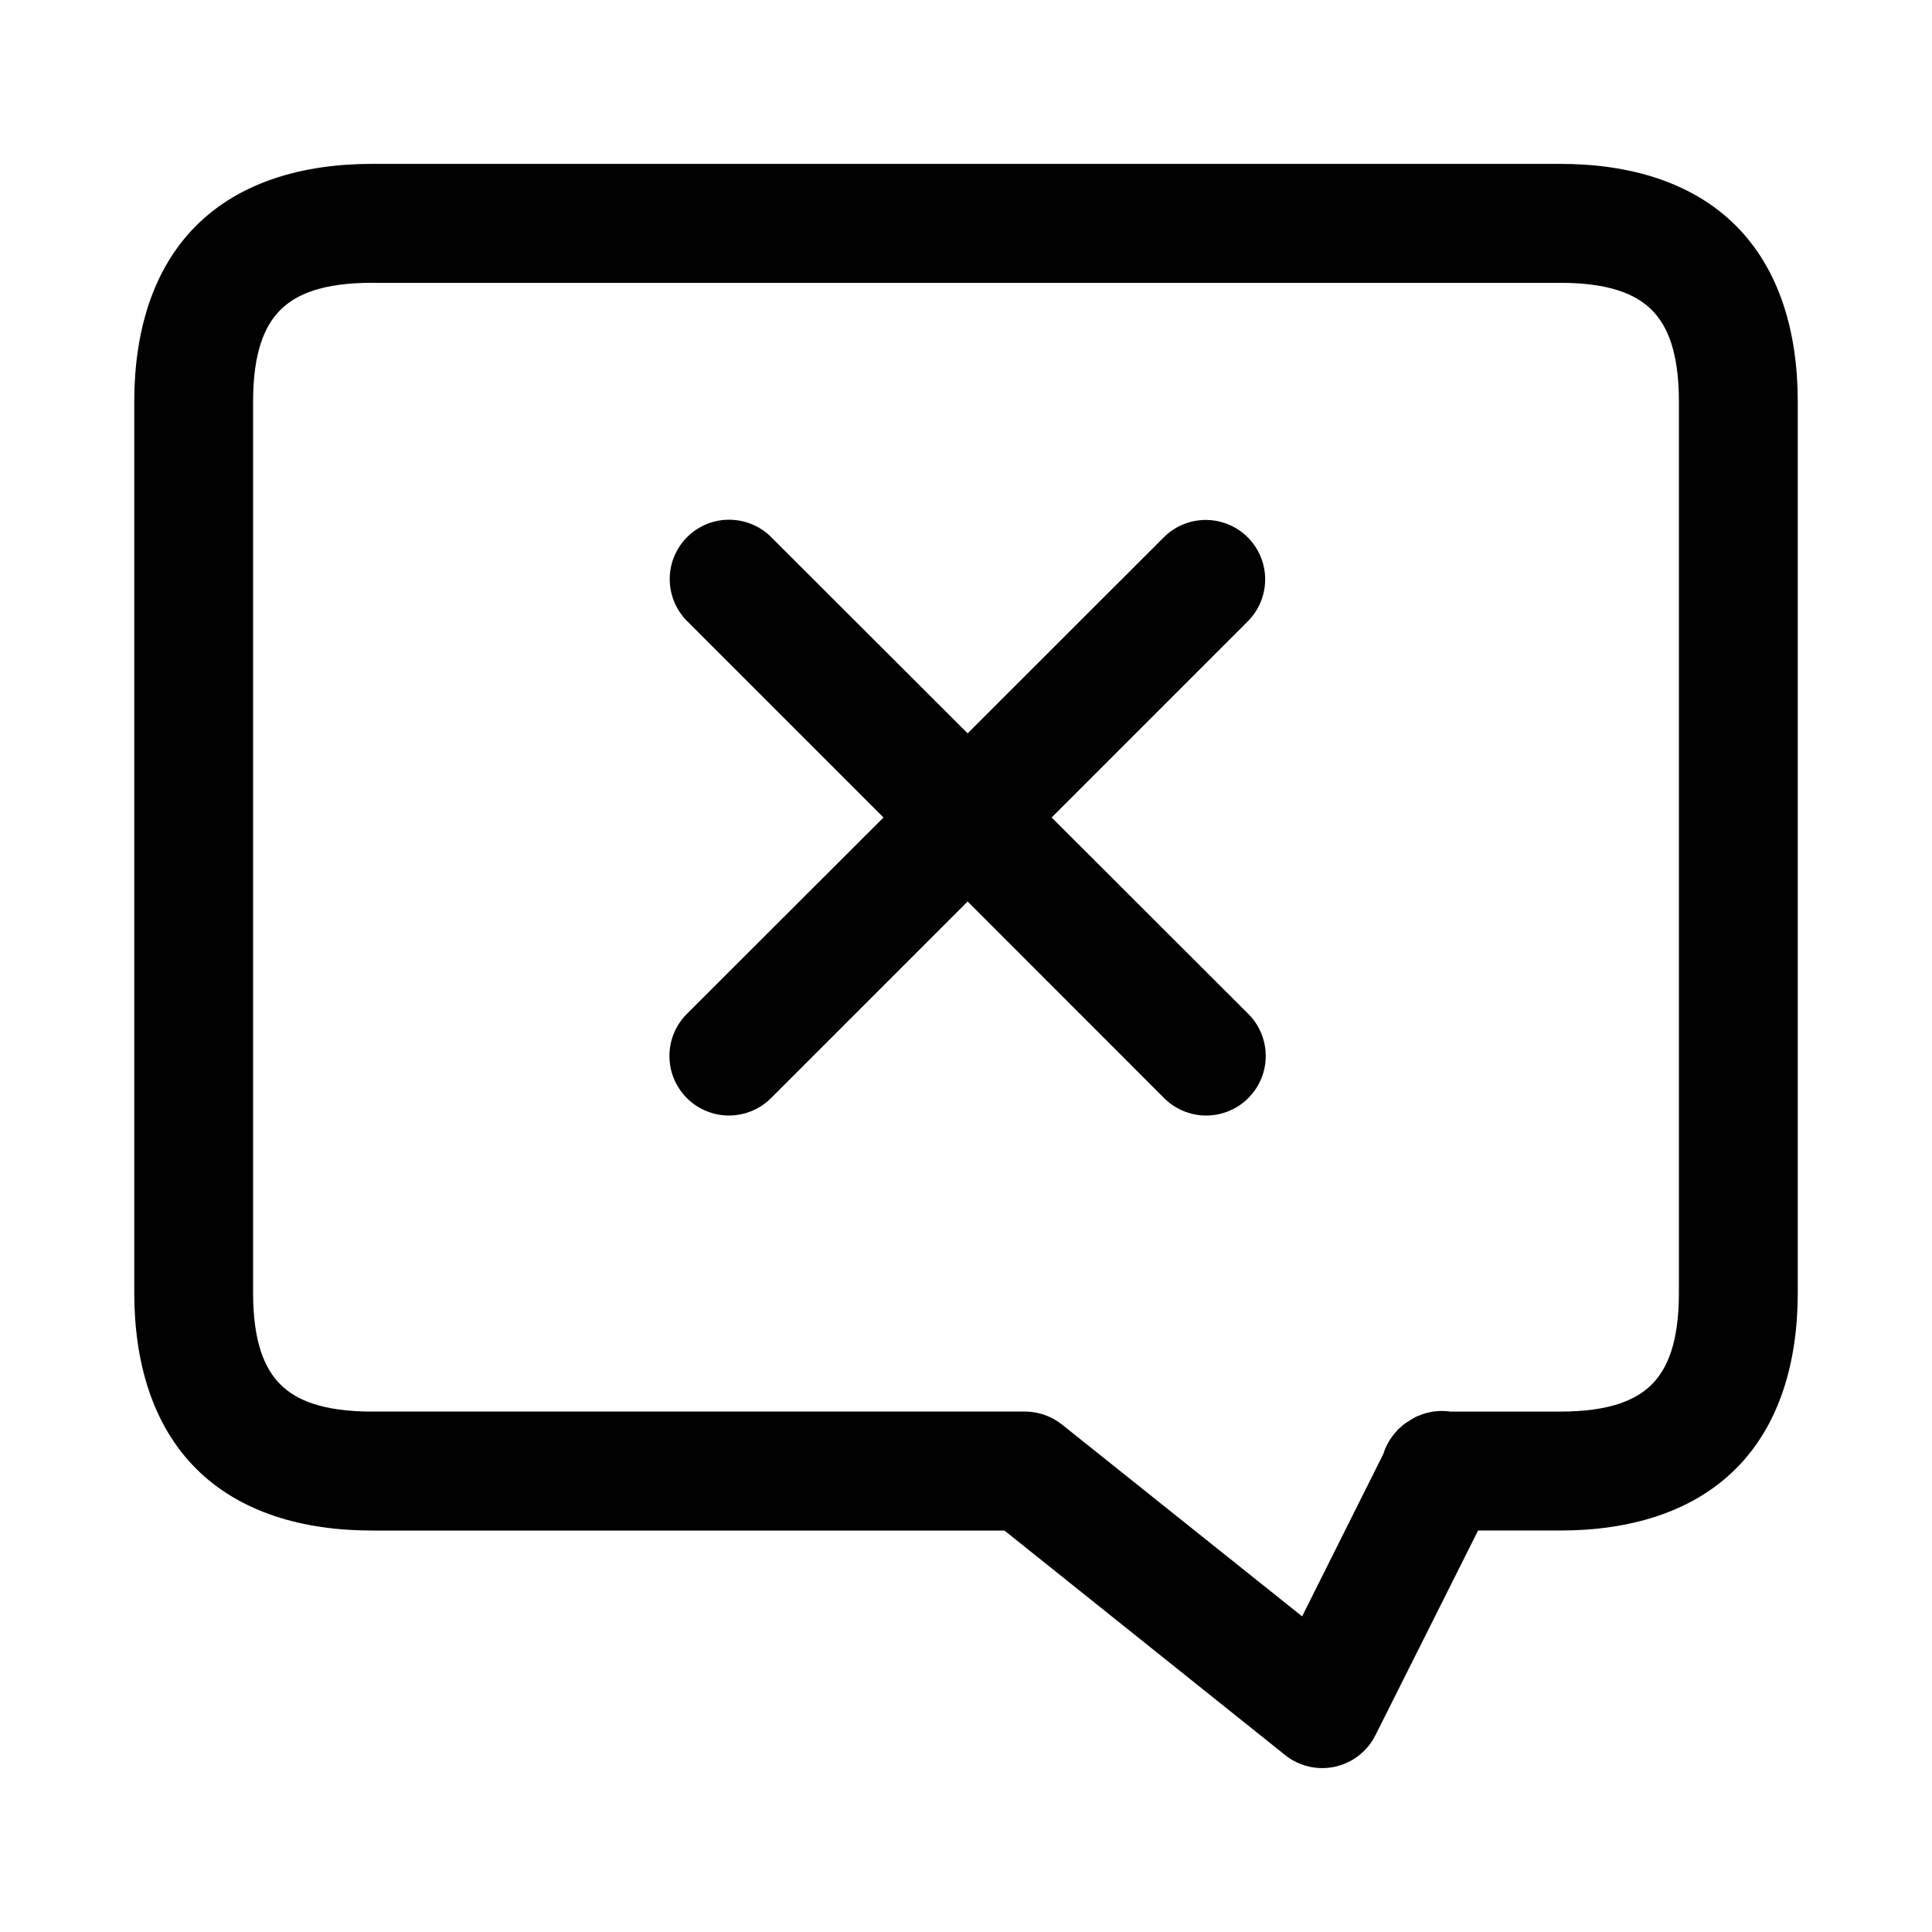 <?xml version="1.0" encoding="UTF-8"?>
<!-- Uploaded to: ICON Repo, www.svgrepo.com, Generator: ICON Repo Mixer Tools -->
<svg fill="#000000" width="800px" height="800px" version="1.1" viewBox="144 144 512 512" xmlns="http://www.w3.org/2000/svg">
 <path d="m242.59 187.43c-18.367 0-35.035 4.809-46.617 16.391s-16.391 28.25-16.391 46.617v236.16c0 18.367 4.809 35.035 16.391 46.617s28.25 16.391 46.617 16.391h167.59l74.383 59.5c3.711 2.973 8.566 4.109 13.211 3.094 4.644-1.012 8.582-4.074 10.715-8.324l27.215-54.273h21.742c18.367 0 35.004-4.809 46.586-16.391 11.582-11.582 16.391-28.25 16.391-46.617v-236.16c0-18.367-4.809-35.035-16.391-46.617-11.582-11.582-28.219-16.391-46.586-16.391zm0 31.52h314.85c13.121 0 20.133 3.035 24.293 7.195 4.16 4.16 7.195 11.172 7.195 24.293v236.16c0 13.121-3.035 20.133-7.195 24.293-4.16 4.16-11.172 7.195-24.293 7.195h-29.059v-0.004c-2.922-0.426-5.906-0.02-8.609 1.168-0.195 0.078-0.391 0.16-0.586 0.246-0.27 0.148-0.535 0.301-0.797 0.461-0.445 0.246-0.875 0.516-1.293 0.801-0.195 0.117-0.391 0.242-0.582 0.367-0.273 0.188-0.543 0.383-0.801 0.586-0.156 0.152-0.312 0.305-0.461 0.461-0.242 0.188-0.477 0.383-0.707 0.586-0.125 0.148-0.25 0.305-0.371 0.461-1.652 1.746-2.883 3.852-3.598 6.148l-21.496 42.988-63.559-50.77v0.004c-2.769-2.242-6.215-3.481-9.777-3.508h-173.15c-13.121 0-20.133-3.035-24.293-7.195s-7.227-11.172-7.227-24.293v-236.16c0-13.121 3.066-20.133 7.227-24.293 4.16-4.16 11.172-7.195 24.293-7.195zm94.711 62.793v-0.004c-0.543-0.008-1.086 0.016-1.629 0.062-4.004 0.398-7.703 2.312-10.34 5.352s-4.008 6.973-3.836 10.992c0.176 4.019 1.879 7.824 4.766 10.625l51.875 51.875-51.875 51.812c-3.062 2.938-4.812 6.984-4.856 11.23-0.043 4.242 1.625 8.324 4.629 11.324 3 3 7.086 4.66 11.328 4.613 4.246-0.051 8.289-1.805 11.223-4.871l51.848-51.848 51.812 51.844c2.934 3.066 6.981 4.824 11.223 4.875 4.246 0.047 8.328-1.613 11.332-4.613s4.672-7.082 4.629-11.328c-0.043-4.242-1.793-8.289-4.859-11.227l-51.875-51.816 51.875-51.875c3.027-2.977 4.727-7.047 4.707-11.293-0.016-4.246-1.746-8.301-4.797-11.254-3.051-2.949-7.168-4.543-11.41-4.422-4.09 0.125-7.973 1.832-10.824 4.769l-51.812 51.781-51.844-51.781c-2.957-3.07-7.027-4.812-11.285-4.828z"/>
</svg>